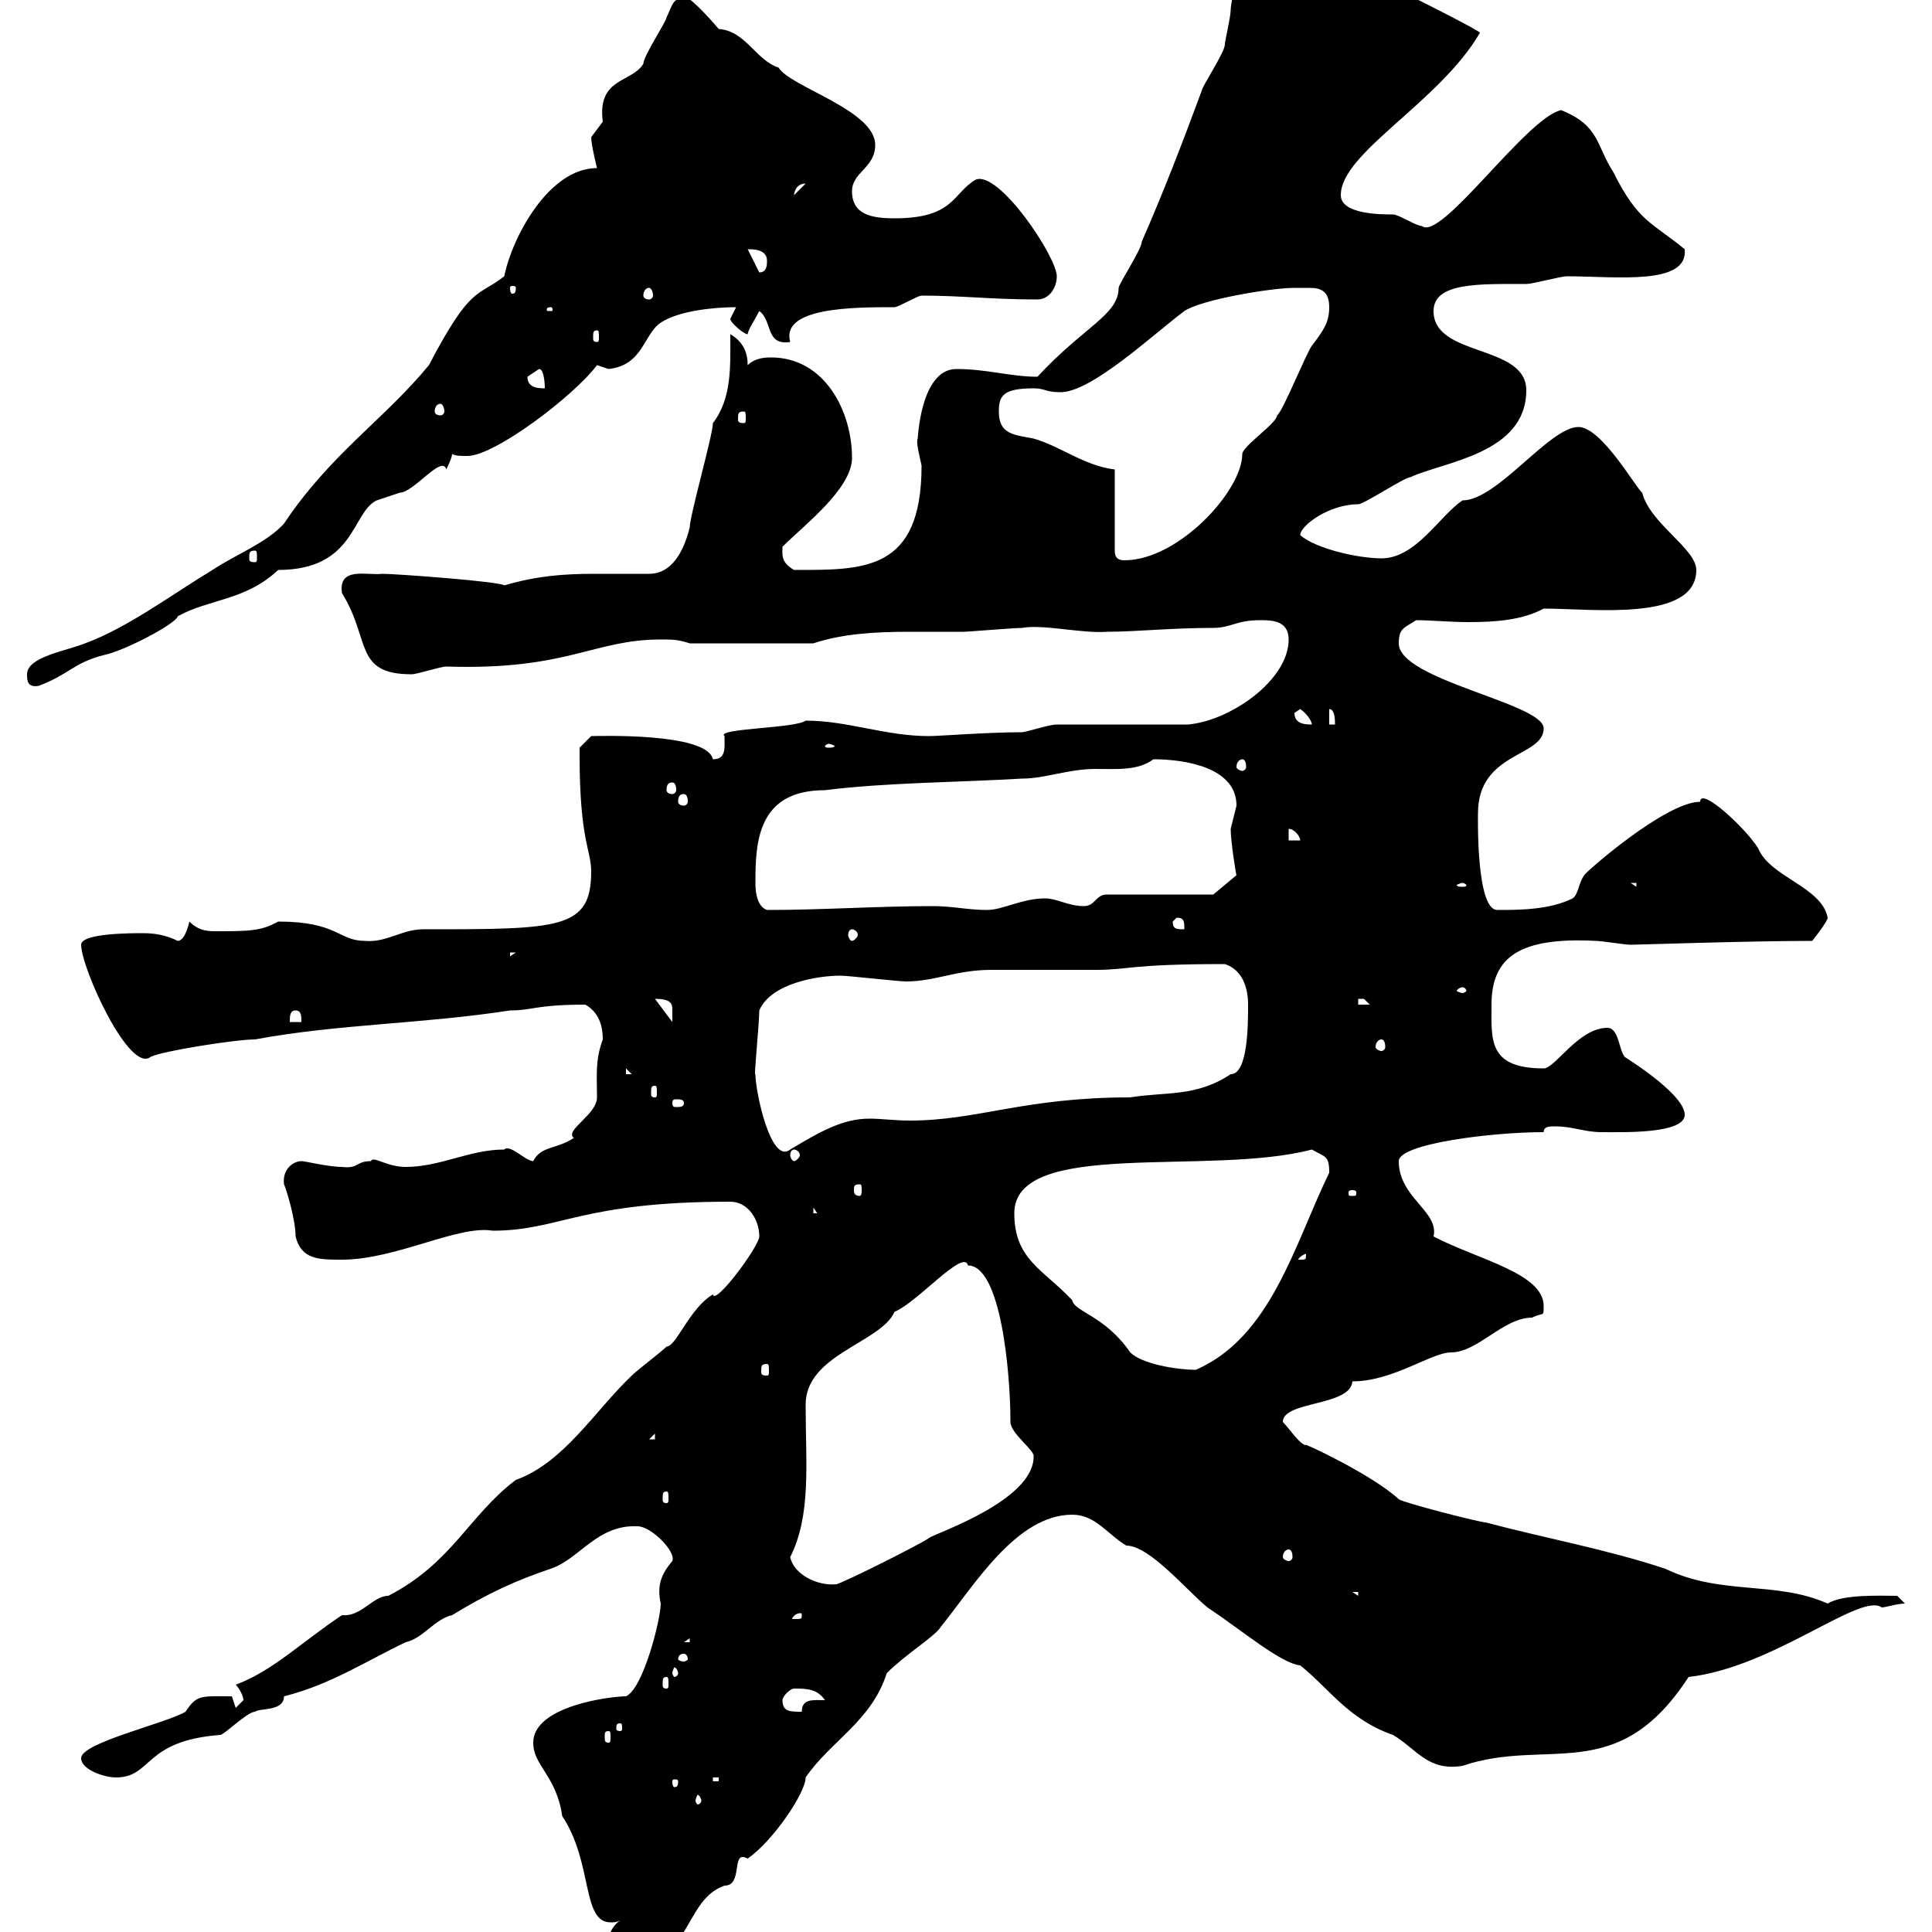 <svg xmlns="http://www.w3.org/2000/svg" xmlns:xlink="http://www.w3.org/1999/xlink" width="300" height="300"><path d="M93.60 308.40C93.60 310.50 93.60 312.30 96.30 312C97.20 310.80 101.10 307.50 101.10 306.30C101.10 305.10 100.80 304.50 100.80 303C100.80 303 102.60 303.60 102.60 303.60C107.40 300.90 107.40 294.60 112.50 292.80C115.50 292.80 113.40 287.10 116.10 288.60C120 285.90 125.10 278.40 125.10 276C129 270.30 135.30 267.30 137.70 259.80C140.70 256.80 145.20 254.10 146.10 252.60C151.20 246.30 157.80 235.20 166.50 235.20C170.10 235.20 171.90 238.20 174.90 240C178.50 240 184.20 246.90 187.50 249.60C192.90 253.20 198.90 258.30 201.90 258.60C206.40 262.20 209.40 267 216.30 269.40C219.90 271.50 221.70 275.10 227.10 274.20C240.30 269.70 251.10 277.50 262.20 260.40C275.40 258.90 288.90 247.20 292.20 249.60C292.80 249.60 294.60 249 295.80 249L294.60 247.80C292.20 247.80 286.20 247.50 283.80 249C275.70 245.40 267.30 247.80 258.60 243.60C249.60 240.60 239.70 238.80 230.70 236.40C229.80 236.40 218.10 233.40 217.20 232.80C213 228.90 201.90 223.80 202.80 224.40C201.90 224.40 200.10 221.70 199.20 220.80C199.20 217.50 209.70 218.40 210 214.50C216.30 214.50 222.30 210 225.30 210C229.50 210 233.40 204.60 237.90 204.60C239.70 203.70 239.70 204.60 239.70 202.80C239.70 197.70 229.50 195.60 222.60 192C223.50 188.10 217.20 186 217.20 180.30C217.20 177.60 231.60 175.80 239.70 175.80C239.70 174.90 240.60 174.90 241.50 174.90C244.20 174.90 246 175.80 248.70 175.80C252 175.80 261.60 176.10 261.60 173.10C261.60 169.50 250.20 162.90 252.30 164.10C251.40 163.20 251.40 159.60 249.60 159.60C245.10 159.60 241.50 165.90 239.70 165.90C231 165.90 231.60 161.40 231.60 156C231.60 148.50 236.10 145.50 247.80 146.10C248.70 146.10 252.30 146.70 253.20 146.70C254.10 146.70 271.80 146.10 281.40 146.10C281.40 146.10 283.80 143.10 283.80 142.50C282.90 137.70 274.80 136.20 273 131.70C270.90 128.40 264 122.10 264 124.50C258.60 124.50 246 135.60 246 135.90C245.10 137.10 245.10 138.90 244.20 139.50C240.60 141.30 235.80 141.30 232.50 141.30C229.20 141.30 229.50 126.90 229.50 126.30C229.50 116.70 239.70 117.60 239.70 113.10C239.70 109.20 217.20 105.60 217.20 99.90C217.20 97.50 218.10 97.50 219.90 96.30C222 96.30 225.30 96.60 228 96.60C232.20 96.60 236.40 96.30 239.70 94.50C247.20 94.50 263.40 96.60 263.40 88.50C263.40 85.20 256.20 81.30 255 76.50C254.10 75.90 248.70 66.30 245.10 66.30C240.60 66.30 232.50 77.70 227.10 77.70C223.50 80.10 219.90 86.70 214.50 86.70C210.90 86.70 204.30 85.20 201.90 83.10C201.90 81.60 206.40 78.30 210.90 78.30C211.80 78.30 218.10 74.10 219 74.10C224.10 71.70 237 70.50 237 60.60C237 53.40 222.60 55.50 222.60 48.30C222.60 43.80 229.80 44.10 237 44.10C237.90 44.10 242.40 42.90 243.30 42.90C250.80 42.90 262.20 44.40 261.60 38.70C256.50 34.50 254.40 34.50 250.50 26.70C247.80 22.50 248.40 19.50 242.40 17.10C237 18.30 223.80 37.50 220.80 35.10C219.90 35.10 217.20 33.30 216.30 33.30C214.50 33.30 208.20 33.30 208.20 30.30C208.20 23.70 223.50 15.90 229.80 5.10C230.40 4.80 194.40-12.90 197.40-11.10C193.20-11.10 191.10 0.30 191.10 1.50C191.10 2.70 190.20 6.30 190.20 6.90C190.20 8.10 186.60 13.50 186.60 14.10C183.60 22.20 180.60 30 177.30 37.50C177.30 38.70 173.70 44.10 173.70 44.70C173.70 48.90 168.30 50.70 161.10 58.50C156.90 58.50 153.30 57.30 148.50 57.30C142.80 57.30 142.50 68.70 142.50 68.10C142.20 68.70 142.80 70.80 143.10 72.30C143.10 88.80 134.10 88.50 123.30 88.50C121.20 87.30 121.50 86.10 121.50 84.90C124.80 81.60 132.30 75.90 132.30 71.10C132.30 63.90 128.10 55.50 119.70 55.50C119.10 55.50 117.30 55.50 116.10 56.70C116.10 54.90 115.50 53.10 113.40 51.90C113.40 56.70 113.70 61.80 110.70 65.70C110.70 67.50 107.10 80.10 107.10 81.90C106.20 85.50 104.40 89.10 100.80 89.10C97.80 89.10 94.80 89.10 92.40 89.10C87.60 89.10 83.40 89.40 78.30 90.90C77.70 90.30 61.50 89.10 59.40 89.10C57 89.40 52.50 87.90 53.10 92.10C57.60 99.30 54.90 104.70 63.90 104.70C64.80 104.70 68.40 103.50 69.30 103.50C88.20 104.10 92.10 99.30 102.60 99.30C104.40 99.30 105.30 99.30 107.10 99.90L126.30 99.90C130.80 98.40 135.90 98.10 141.30 98.10C144.30 98.10 147 98.10 149.70 98.10C150.30 98.10 157.50 97.50 158.70 97.50C162 96.90 168 98.40 171.90 98.10C176.40 98.10 181.80 97.50 188.40 97.50C191.10 97.50 192 96.30 195.60 96.30C197.40 96.30 200.10 96.30 200.10 99.30C200.10 105.60 191.10 111.90 184.50 112.50C182.10 112.50 166.50 112.50 164.10 112.50C162.90 112.50 159.30 113.70 158.70 113.70C153.30 113.70 145.80 114.30 144.30 114.30C137.40 114.30 131.70 111.90 125.10 111.90C123.60 113.10 111 113.10 112.50 114.30C112.50 116.10 112.80 117.90 110.70 117.90C109.80 113.70 92.70 114.30 91.80 114.30C91.80 114.30 90 116.10 90 116.10C90 117.30 90 117.30 90 117.30C90 130.50 91.80 132 91.80 135.30C91.80 144.30 87 144.30 65.70 144.30C62.40 144.30 60 146.40 56.70 146.10C52.50 146.10 52.50 143.10 43.20 143.10C40.50 144.60 38.70 144.60 33.30 144.60C31.80 144.60 30.60 144.30 29.40 143.10C29.40 143.10 28.80 146.10 27.60 146.10C25.80 145.20 24 144.90 22.20 144.90C20.40 144.90 12.60 144.90 12.60 146.70C12.60 150.30 20.10 166.80 23.40 164.10C25.20 163.20 36.60 161.40 39.60 161.40C52.50 159 65.70 159 79.20 156.90C82.80 156.90 83.10 156 90.90 156C93 157.20 93.60 159.30 93.60 161.40C92.40 164.70 92.70 166.80 92.70 170.40C92.70 173.10 87.60 175.50 89.10 176.70C86.40 178.50 84 177.90 82.80 180.30C81.60 180.30 79.20 177.60 78.30 178.50C72.90 178.50 68.40 181.20 63 181.20C60 181.20 57.90 179.40 57.60 180.30C55.20 180.30 55.80 181.50 53.10 181.20C51 181.20 47.40 180.30 46.80 180.30C45.60 180.30 43.80 181.50 44.10 183.90C44.40 184.50 45.90 189.30 45.90 192C46.80 195.60 49.50 195.60 53.10 195.60C61.50 195.60 71.10 190.20 76.50 191.10C87 191.10 90 186.60 113.40 186.60C116.10 186.60 117.90 189.30 117.90 192C117.90 193.50 111 202.80 110.70 201C107.10 203.10 105 209.10 103.50 209.10C102.60 210 99 212.70 98.10 213.60C92.40 219 87.60 227.10 80.10 229.80C72.90 235.20 70.20 242.70 60.30 247.80C57.90 247.80 56.10 251.10 53.10 250.80C46.80 255 42.30 259.50 36.60 261.60C37.20 262.20 37.80 263.40 37.80 264C37.80 264 36.60 265.20 36.60 265.20L36 263.40C31.20 263.40 30.60 263.10 28.80 265.80C25.80 267.60 12.60 270.60 12.60 273C12.60 274.80 16.20 276 18 276C23.70 276 22.20 270.30 34.20 269.40C34.80 269.40 38.40 265.80 39.60 265.80C40.20 265.20 44.10 265.80 44.10 263.40C51.30 261.60 56.70 258 63 255C65.70 254.40 67.50 251.40 70.20 250.80C75.60 247.50 80.10 245.40 85.50 243.60C90 242.10 92.70 236.70 99 237C101.10 237 105 240.90 104.40 242.40C102.60 244.50 102 246.30 102.60 249C102.60 251.40 99.90 262.20 97.20 263.40C94.80 263.40 82.80 264.90 82.80 270.60C82.80 274.20 86.40 275.70 87.30 282C92.10 289.20 90.30 298.50 94.80 298.50C95.40 298.50 95.70 298.50 96.30 298.20C93.60 300 93.60 305.40 93.60 308.40ZM108.90 279.60C108.90 279.90 108.60 280.20 108.30 280.20C108.30 280.20 108 279.90 108 279.60C108 279.30 108.30 278.70 108.30 278.70C108.60 278.70 108.90 279.30 108.90 279.60ZM105.30 276.60C105.30 277.50 105 277.50 104.70 277.50C104.70 277.50 104.40 277.50 104.40 276.60C104.40 276.30 104.70 276.30 104.70 276.30C105 276.30 105.30 276.30 105.30 276.60ZM110.70 276L111.60 276L111.60 276.60L110.70 276.60ZM94.50 268.80C94.80 268.80 94.80 269.10 94.80 269.70C94.80 270.30 94.80 270.60 94.50 270.60C93.90 270.60 93.90 270.30 93.90 269.70C93.90 269.10 93.90 268.80 94.50 268.80ZM96.30 267.60C96.60 267.60 96.60 267.90 96.60 268.50C96.60 268.50 96.60 268.80 96.30 268.80C95.70 268.80 95.70 268.50 95.70 268.50C95.70 267.90 95.70 267.60 96.30 267.60ZM121.50 264C121.50 263.40 122.70 262.20 123.30 262.20C125.10 262.20 126.90 262.20 128.10 264C126.30 264 124.50 263.70 124.50 265.80C122.70 265.80 121.50 265.80 121.50 264ZM103.50 260.40C103.80 260.40 103.80 260.70 103.80 261.60C103.80 261.90 103.80 262.20 103.50 262.20C102.90 262.20 102.90 261.90 102.90 261.60C102.90 260.70 102.90 260.40 103.50 260.40ZM105.30 259.80C105.30 260.10 105 260.40 104.70 260.40C104.70 260.40 104.40 260.10 104.40 259.80C104.40 259.50 104.70 258.90 104.70 258.90C105 258.90 105.30 259.50 105.30 259.80ZM106.20 256.80C106.50 256.80 106.80 257.10 106.80 257.70C106.80 257.70 106.50 258 106.20 258C105.60 258 105.30 257.70 105.30 257.70C105.30 257.10 105.60 256.80 106.20 256.80ZM107.10 254.40L107.10 255L106.20 255ZM124.50 250.80C124.50 251.40 124.50 251.40 123.30 251.40C123.30 251.40 123 251.40 123 251.40C123 251.10 123.60 250.50 124.20 250.50C124.50 250.50 124.50 250.50 124.50 250.80ZM210 247.20L210.90 247.20L210.90 247.80ZM122.70 241.80C126 235.20 125.10 227.40 125.10 218.10C125.10 210.30 136.80 208.50 138.90 203.70C142.50 202.20 149.70 193.80 150.30 196.50C155.40 196.50 156.90 213 156.90 220.80C156.90 222.60 160.80 225.30 160.50 226.20C160.50 233.10 144.90 238.20 144.30 238.80C142.50 240 131.70 245.40 129.90 246C126.90 246.30 123.30 244.50 122.70 241.80ZM200.10 240.60C200.40 240.60 200.70 240.90 200.70 241.80C200.70 242.10 200.40 242.40 200.10 242.40C199.80 242.40 199.20 242.10 199.20 241.80C199.20 240.90 199.80 240.60 200.10 240.60ZM103.50 231.60C103.80 231.60 103.80 231.90 103.80 232.80C103.80 233.10 103.80 233.40 103.50 233.40C102.90 233.40 102.90 233.10 102.90 232.80C102.90 231.90 102.90 231.60 103.50 231.60ZM101.70 222.60L101.70 223.50L100.80 223.50ZM119.10 211.80C119.40 211.80 119.40 212.10 119.40 213C119.40 213.30 119.40 213.60 119.10 213.60C118.20 213.60 118.20 213.30 118.20 213C118.20 212.10 118.20 211.80 119.10 211.80ZM157.50 188.40C157.50 176.70 187.80 182.70 203.70 178.50C205.80 179.70 206.40 179.40 206.40 182.10C201 193.20 197.40 207.60 185.70 212.70C182.70 212.70 177.30 211.80 175.50 210C171.60 204.30 166.80 203.70 166.50 201.90C162 197.10 157.50 195.60 157.50 188.40ZM202.80 194.70C202.80 195.60 202.80 195.60 201.90 195.60C201.90 195.60 201.60 195.60 201.60 195.60C201.60 195.30 202.50 194.70 202.80 194.70C202.80 194.70 202.80 194.70 202.80 194.70ZM126.30 187.50L126.90 188.40L126.30 188.40ZM210 184.80C210.60 184.80 210.60 185.10 210.60 185.10C210.60 185.70 210.60 185.70 210 185.70C209.40 185.70 209.40 185.70 209.40 185.10C209.40 185.10 209.40 184.80 210 184.80ZM133.50 183.90C133.80 183.90 133.80 184.20 133.80 184.80C133.80 185.10 133.80 185.70 133.50 185.70C132.60 185.70 132.60 185.10 132.60 184.80C132.60 184.20 132.60 183.90 133.50 183.90ZM123.30 178.50C123.60 178.50 124.20 178.80 124.20 179.40C124.20 179.70 123.60 180.30 123.30 180.30C123 180.30 122.70 179.70 122.70 179.40C122.70 178.80 123 178.50 123.30 178.50ZM117.30 166.80C117 167.70 117.90 159 117.90 156.90C119.70 152.70 126.90 151.50 130.50 151.50C131.70 151.50 139.50 152.40 140.70 152.40C145.20 152.40 148.50 150.60 153.90 150.60C155.70 150.60 168.30 150.60 170.10 150.60C175.50 150.60 175.20 149.70 190.20 149.70C192.90 150.60 193.80 153.30 193.80 156C193.80 159 193.80 166.80 191.10 166.80C185.70 170.40 180.90 169.50 175.50 170.40C159 170.40 151.80 174 141.30 174C138.90 174 136.80 173.70 135 173.70C130.80 173.70 127.20 175.80 122.70 178.50C119.70 180.90 117.30 169.50 117.30 166.80ZM106.20 171.30C106.20 171.90 105.60 171.90 105 171.90C104.70 171.90 104.40 171.90 104.40 171.30C104.40 170.70 104.70 170.70 105 170.70C105.60 170.70 106.20 170.70 106.20 171.30ZM101.70 168.60C102 168.60 102 168.90 102 169.80C102 170.10 102 170.40 101.70 170.40C101.10 170.40 101.10 170.10 101.10 169.80C101.10 168.90 101.10 168.60 101.70 168.60ZM97.20 165.90L98.10 166.80L97.20 166.80ZM214.50 161.40C214.80 161.40 215.10 161.70 215.10 162.60C215.10 162.90 214.80 163.20 214.50 163.20C214.20 163.20 213.60 162.90 213.60 162.60C213.60 161.70 214.20 161.40 214.50 161.40ZM45.90 156.90C46.80 156.90 46.80 157.80 46.80 158.70L45 158.70C45 157.80 45 156.90 45.90 156.90ZM101.70 155.10C104.40 155.10 104.40 156 104.40 156.90C104.40 157.80 104.40 158.70 104.40 158.70ZM210.90 155.10C210.90 155.10 210.90 155.10 211.80 155.10C211.80 155.10 212.70 156 212.70 156L210.90 156ZM227.10 153.30C227.40 153.30 227.70 153.60 227.70 153.90C227.70 153.90 227.40 154.20 227.10 154.20C226.80 154.20 226.20 153.90 226.20 153.90C226.20 153.60 226.80 153.30 227.10 153.30ZM79.20 147.90L80.10 147.90L79.20 148.50ZM124.50 147.90L125.10 148.50L125.10 148.50ZM132.30 144.30C132.60 144.30 133.20 144.60 133.20 145.20C133.20 145.50 132.60 146.10 132.30 146.10C132 146.10 131.70 145.50 131.70 145.20C131.70 144.60 132 144.30 132.30 144.30ZM182.10 143.10L182.70 142.50C183.90 142.50 183.90 143.10 183.90 144.30C182.70 144.30 182.10 144.30 182.10 143.10ZM117.30 137.10C117.30 130.80 117.60 122.70 128.10 122.70C137.70 121.50 148.50 121.50 158.70 120.90C162.30 120.90 165.90 119.40 170.10 119.40C173.40 119.40 176.70 119.70 179.10 117.90C183.90 117.90 192 119.10 192 125.10C192 125.10 191.10 128.70 191.10 128.70C191.10 130.80 192 136.20 192 135.90C192 135.90 188.40 138.90 188.40 138.90L171.90 138.90C170.10 138.90 170.10 140.70 168.30 140.70C165.90 140.70 164.10 139.50 162.30 139.50C158.70 139.50 155.70 141.30 153.30 141.30C150.30 141.30 147.90 140.70 144.90 140.70C136.20 140.70 127.80 141.30 119.10 141.30C117.30 140.70 117.30 137.70 117.30 137.10ZM227.10 137.10C227.40 137.10 227.70 137.40 227.70 137.40C227.70 137.70 227.40 137.70 227.10 137.70C226.80 137.70 226.20 137.70 226.20 137.40C226.20 137.40 226.80 137.10 227.10 137.10ZM253.20 137.10L254.10 137.10L254.10 137.70ZM200.10 128.70C201 128.70 201.90 129.90 201.90 130.50L200.10 130.50ZM106.20 123.30C106.50 123.30 106.80 123.60 106.80 124.50C106.80 124.80 106.50 125.10 106.20 125.10C105.60 125.10 105.30 124.80 105.30 124.50C105.30 123.60 105.60 123.30 106.20 123.30ZM104.40 121.50C104.70 121.50 105 121.80 105 122.70C105 123 104.70 123.30 104.40 123.30C103.80 123.30 103.50 123 103.50 122.70C103.50 121.80 103.80 121.50 104.40 121.50ZM192.90 117.90C193.20 117.90 193.50 118.20 193.50 119.10C193.50 119.40 193.20 119.70 192.90 119.70C192.60 119.70 192 119.40 192 119.10C192 118.20 192.60 117.90 192.90 117.90ZM128.70 115.50C129 115.50 129.60 115.80 129.60 115.80C129.60 116.10 129 116.10 128.70 116.10C128.40 116.10 128.10 116.10 128.10 115.80C128.10 115.80 128.40 115.50 128.70 115.50ZM201 110.70C201 110.70 201.90 110.10 201.90 110.10C202.80 110.70 203.70 111.90 203.70 112.50C202.80 112.50 201 112.50 201 110.70ZM206.40 110.10C207.30 110.10 207.30 111.90 207.30 112.50L206.40 112.50ZM4.20 104.70C4.20 105.60 4.20 106.80 6 106.50C10.80 104.70 11.40 102.90 16.20 101.70C19.20 101.10 27.30 96.90 27.60 95.70C32.40 93 38.10 93.30 43.20 88.50C55.20 88.50 54.60 79.50 58.50 77.70C58.50 77.70 62.10 76.50 62.10 76.50C64.20 76.50 68.70 70.50 69.30 72.90C69.30 72.90 70.20 71.10 70.20 70.50C70.80 70.80 71.40 70.80 72.60 70.80C76.80 70.80 89.10 61.50 92.70 56.70C92.70 56.70 94.50 57.30 94.50 57.30C99.90 56.70 99.90 51.90 102.60 50.10C105.30 48.30 110.70 47.70 114.30 47.70C114.30 47.70 113.40 49.50 113.40 49.50C113.40 50.10 115.50 51.90 116.10 51.90C116.10 51.30 117.30 49.50 117.90 48.30C120 49.80 118.80 53.70 122.70 53.10C121.20 47.70 132.60 47.70 138.90 47.70C139.50 47.70 142.50 45.90 143.10 45.90C149.40 45.90 153.90 46.50 161.10 46.50C162.90 46.50 164.10 44.70 164.10 42.90C164.10 39.90 155.10 26.40 151.50 27.90C147.90 30 148.20 33.90 138.90 33.90C135.30 33.90 132.30 33.30 132.30 29.70C132.30 26.70 135.90 26.10 135.90 22.50C135.90 17.10 122.70 13.50 120.90 10.50C117.30 9.30 115.80 4.80 111.60 4.50C110.10 2.70 106.50-1.20 106.20-0.30C104.40-0.30 104.40 0.90 103.50 2.70C103.50 3.30 99.90 8.70 99.90 9.90C98.10 12.90 92.70 12 93.60 18.90C93.60 18.90 91.80 21.30 91.80 21.30C91.80 22.50 92.70 26.10 92.70 26.10C85.20 26.10 79.50 36.90 78.30 42.90C74.10 46.20 73.20 44.10 66.60 56.70C59.70 65.10 51.30 70.50 44.10 81.30C41.40 84.30 36.60 86.10 33 88.50C27 92.10 19.80 97.50 13.20 99.90C10.20 101.10 4.20 102 4.20 104.70ZM39.60 85.50C39.90 85.50 39.90 85.80 39.90 86.70C39.90 87 39.90 87.30 39.60 87.30C38.70 87.30 38.70 87 38.70 86.70C38.70 85.80 38.70 85.50 39.60 85.50ZM173.10 72.90C168.30 72.30 164.70 69.30 160.50 68.10C157.50 67.50 155.10 67.50 155.10 63.90C155.10 61.50 155.70 60.30 160.50 60.30C162.30 60.30 162.30 60.90 164.70 60.90C169.50 60.90 179.10 51.90 183.90 48.30C186.60 46.50 197.40 44.70 201 44.70C201.90 44.70 202.50 44.70 203.40 44.70C205.20 44.70 206.40 45.30 206.40 47.70C206.40 50.10 205.50 51.30 203.70 53.70C202.80 54.90 199.20 63.90 198.30 64.50C198.30 65.70 192.90 69.30 192.90 70.50C192.90 76.20 183 87 174.60 87C173.70 87 173.10 86.70 173.10 85.50ZM115.50 63.90C115.80 63.90 115.80 64.20 115.80 65.10C115.80 65.40 115.80 65.70 115.50 65.70C114.60 65.70 114.60 65.40 114.60 65.10C114.60 64.20 114.60 63.90 115.50 63.90ZM68.40 62.70C68.70 62.70 69 63.30 69 63.90C69 64.20 68.70 64.50 68.40 64.50C67.80 64.50 67.50 64.20 67.50 63.90C67.50 63.30 67.80 62.70 68.40 62.70ZM81.90 58.50C81.90 58.50 83.70 57.30 83.70 57.30C84.60 57.30 84.60 60.30 84.60 60.30C83.70 60.30 81.90 60.30 81.90 58.50ZM92.70 51.30C93 51.30 93 51.60 93 52.50C93 52.80 93 53.10 92.70 53.10C92.10 53.10 92.10 52.80 92.10 52.50C92.10 51.60 92.10 51.30 92.70 51.30ZM85.50 47.70C85.80 47.70 85.80 48 85.80 48C85.80 48.30 85.80 48.30 85.50 48.30C84.90 48.30 84.90 48.30 84.90 48C84.90 48 84.90 47.70 85.50 47.70ZM100.80 44.70C101.10 44.70 101.40 45.30 101.40 45.90C101.40 46.20 101.10 46.50 100.80 46.50C100.20 46.50 99.90 46.20 99.90 45.90C99.90 45.30 100.20 44.70 100.80 44.70ZM80.10 44.70C80.10 45.60 79.80 45.60 79.50 45.60C79.50 45.60 79.20 45.60 79.20 44.70C79.20 44.40 79.50 44.40 79.50 44.40C79.80 44.40 80.10 44.40 80.10 44.70ZM116.10 38.70C117 38.70 119.10 38.70 119.10 40.50C119.10 41.10 119.10 42.30 117.90 42.30ZM125.10 28.50C125.10 28.50 125.10 28.50 125.10 28.50L123.30 30.30C123.30 31.20 123 28.50 125.10 28.50Z"/></svg>